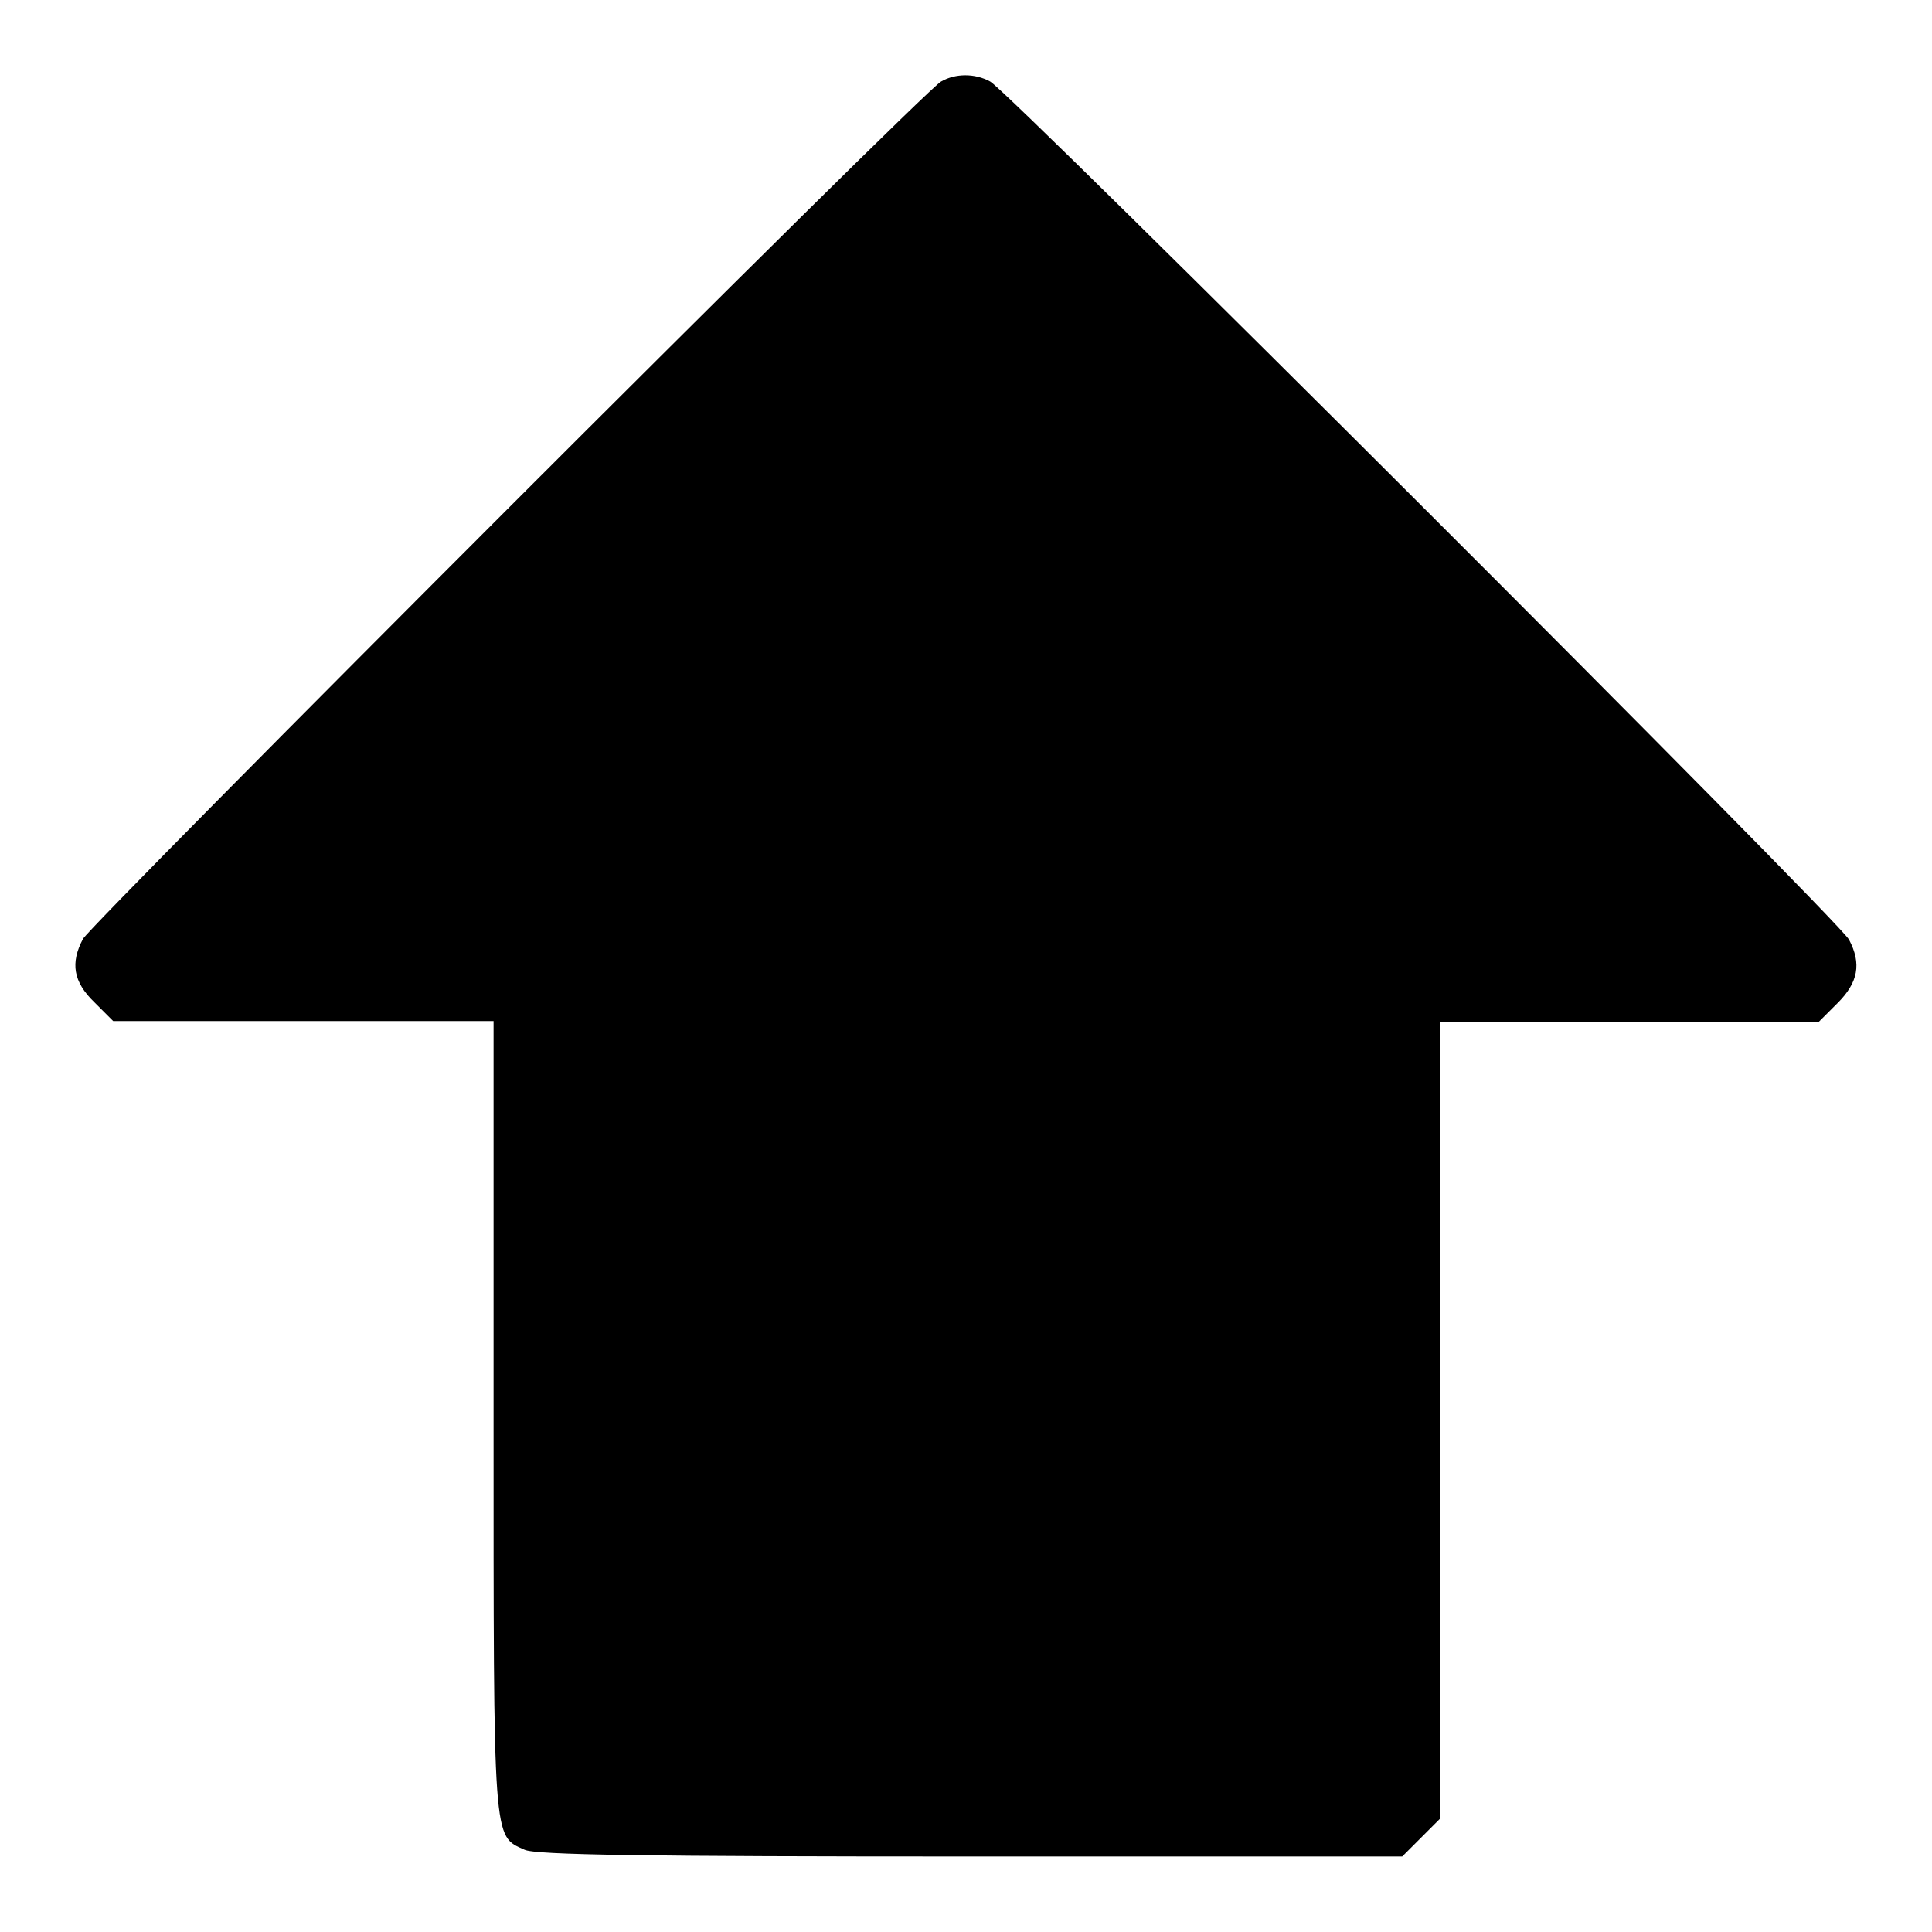 <?xml version="1.0" encoding="utf-8"?>
<!-- Svg Vector Icons : http://www.onlinewebfonts.com/icon -->
<!DOCTYPE svg PUBLIC "-//W3C//DTD SVG 1.1//EN" "http://www.w3.org/Graphics/SVG/1.1/DTD/svg11.dtd">
<svg version="1.1" xmlns="http://www.w3.org/2000/svg" xmlns:xlink="http://www.w3.org/1999/xlink" x="0px" y="0px" viewBox="0 0 256 256" enable-background="new 0 0 256 256" xml:space="preserve">
<g><g><g><path fill="#000000" d="M124.7,10.8C122.4,12,12.3,122.2,11,124.4c-1.7,3.2-1.3,5.7,1.5,8.4l2.5,2.5h25.2h25.2v52.4c0,57-0.1,55.5,4.1,57.4c1.4,0.7,16.3,0.9,59.1,0.9h57.2l2.5-2.5l2.5-2.5v-52.8v-52.8h25.2H241l2.5-2.5c2.7-2.7,3.2-5.2,1.5-8.4C243.7,122,133.5,11.9,131.2,10.8C129.2,9.7,126.6,9.7,124.7,10.8z"/></g></g></g>
</svg>